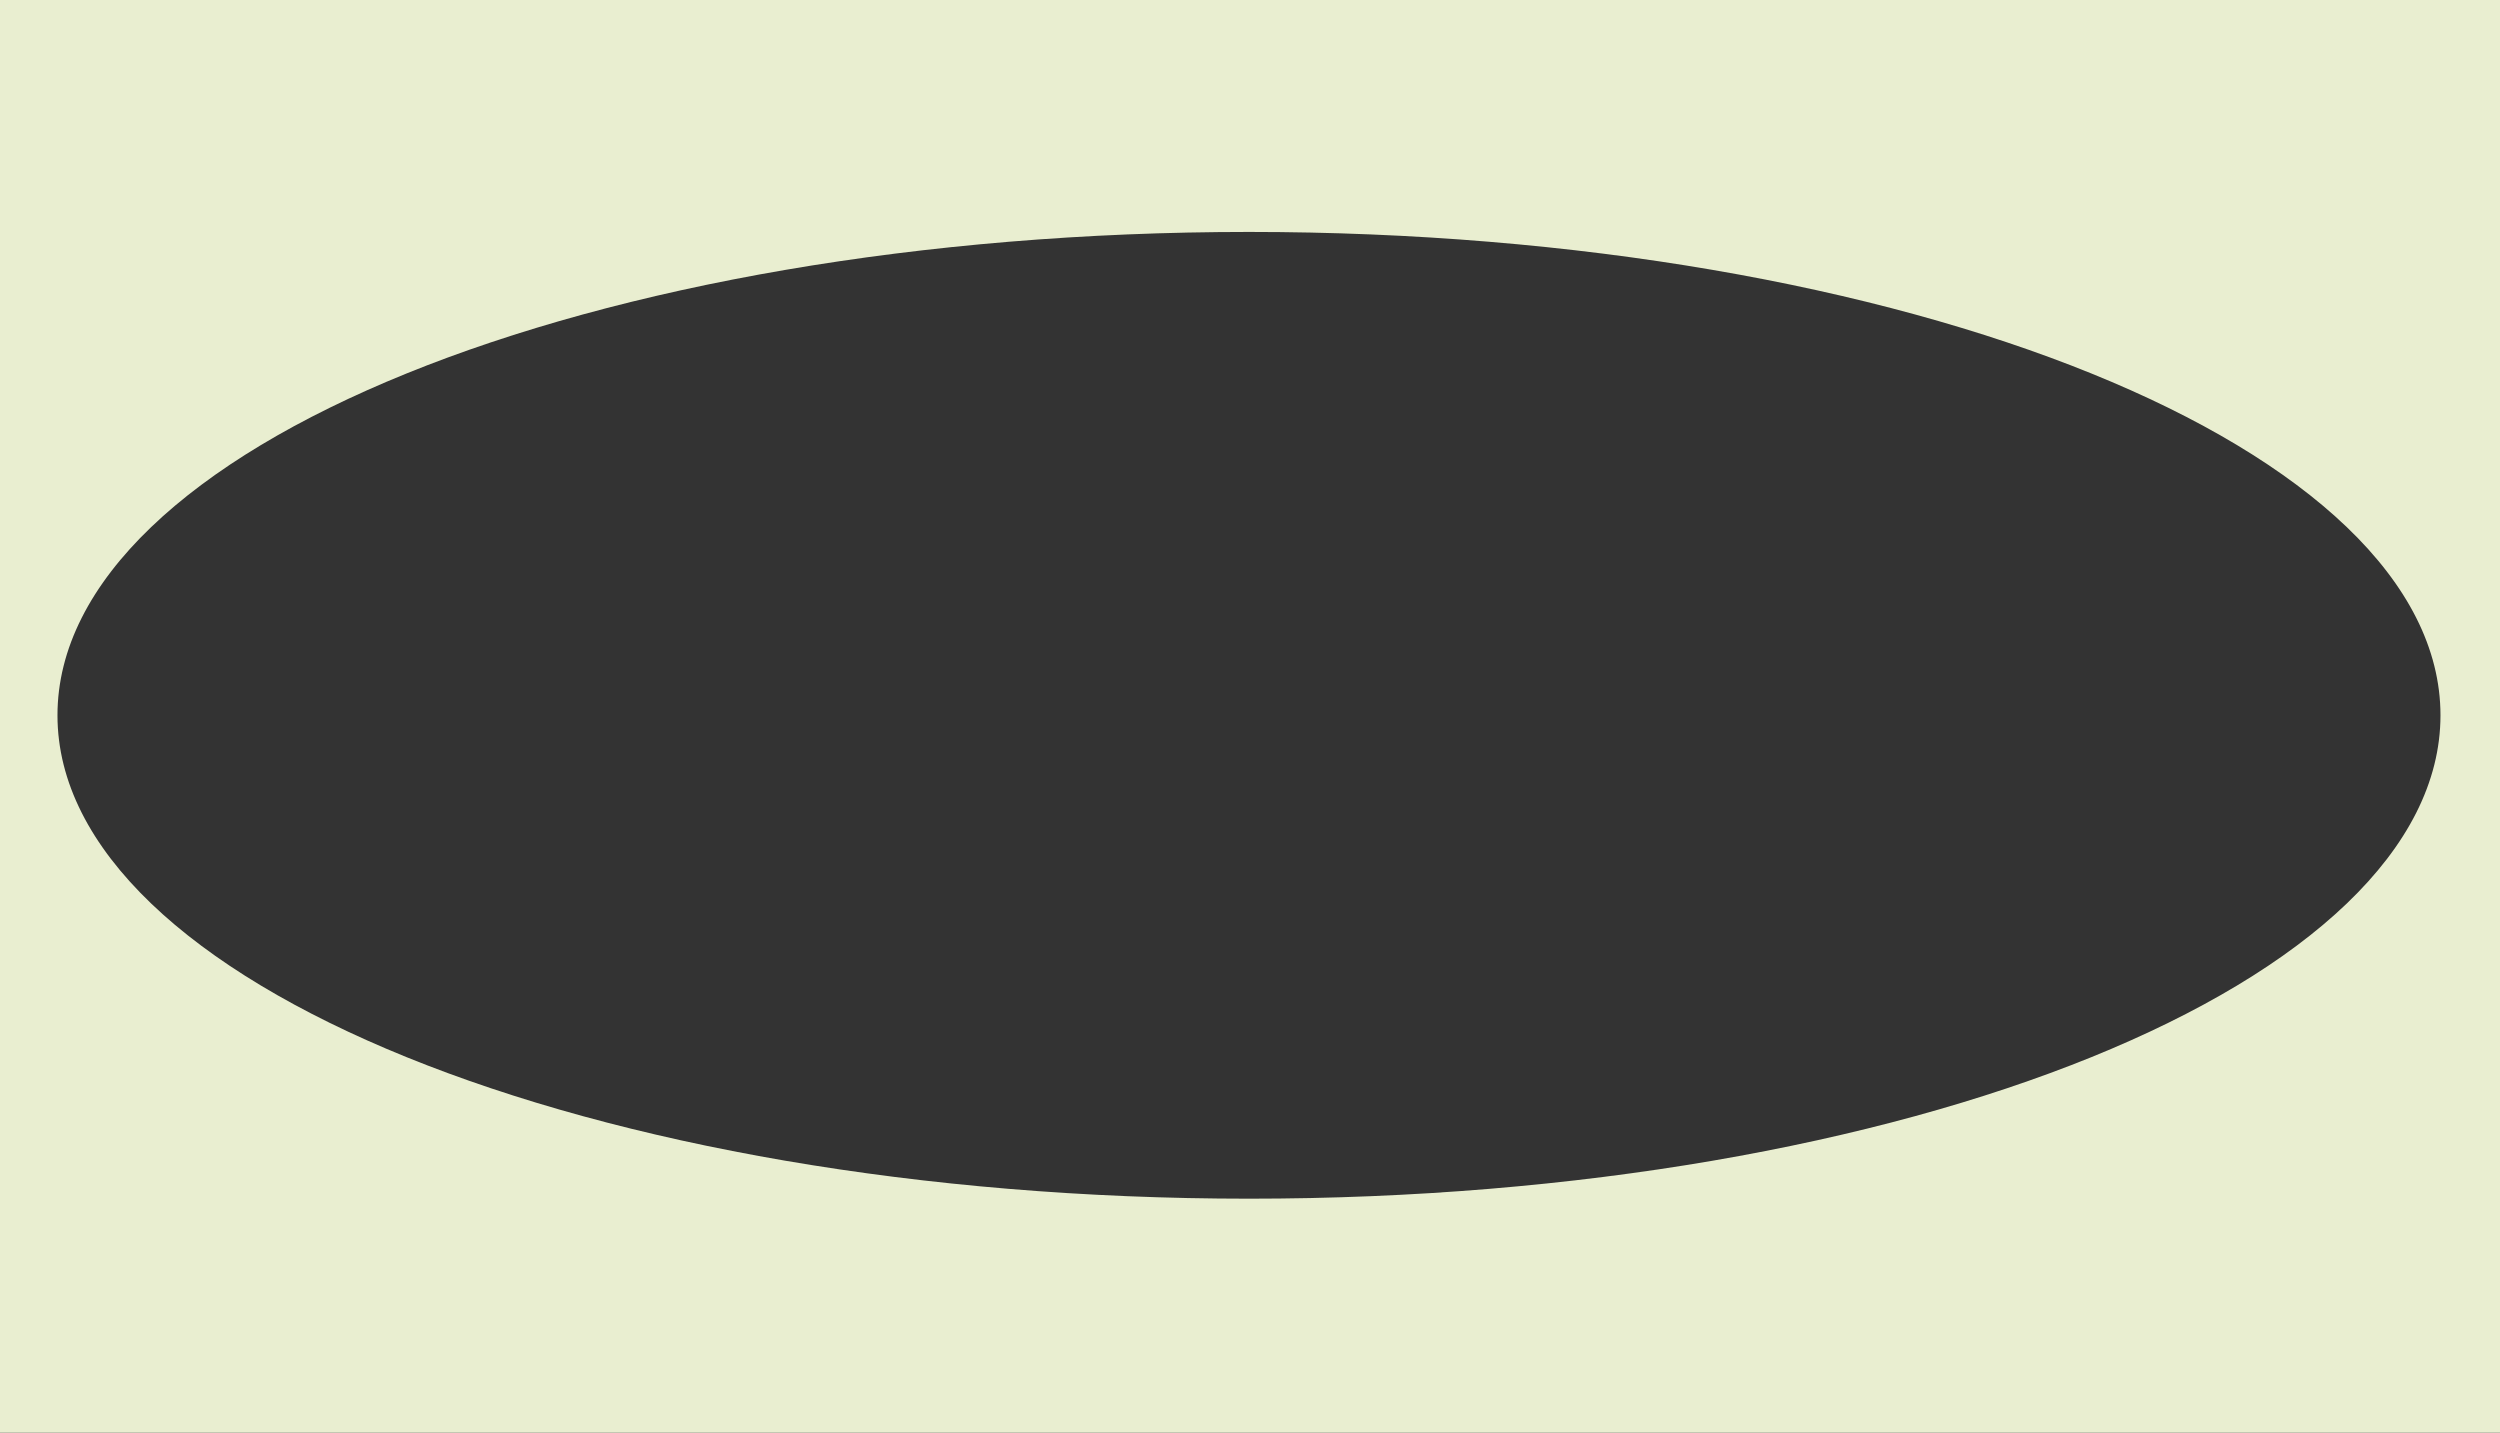 <?xml version="1.0" encoding="UTF-8"?> <svg xmlns="http://www.w3.org/2000/svg" width="1218" height="698" viewBox="0 0 1218 698" fill="none"><rect x="0" y="0" width="1218" height="698" fill="#333333" stroke="none"/><path fill-rule="evenodd" clip-rule="evenodd" d="M1218 0H0V698H1218V0ZM608.5 584C929.101 584 1189 478.563 1189 348.5C1189 218.437 929.101 113 608.5 113C287.899 113 28 218.437 28 348.5C28 478.563 287.899 584 608.5 584Z" fill="#E9EED0"></path></svg> 